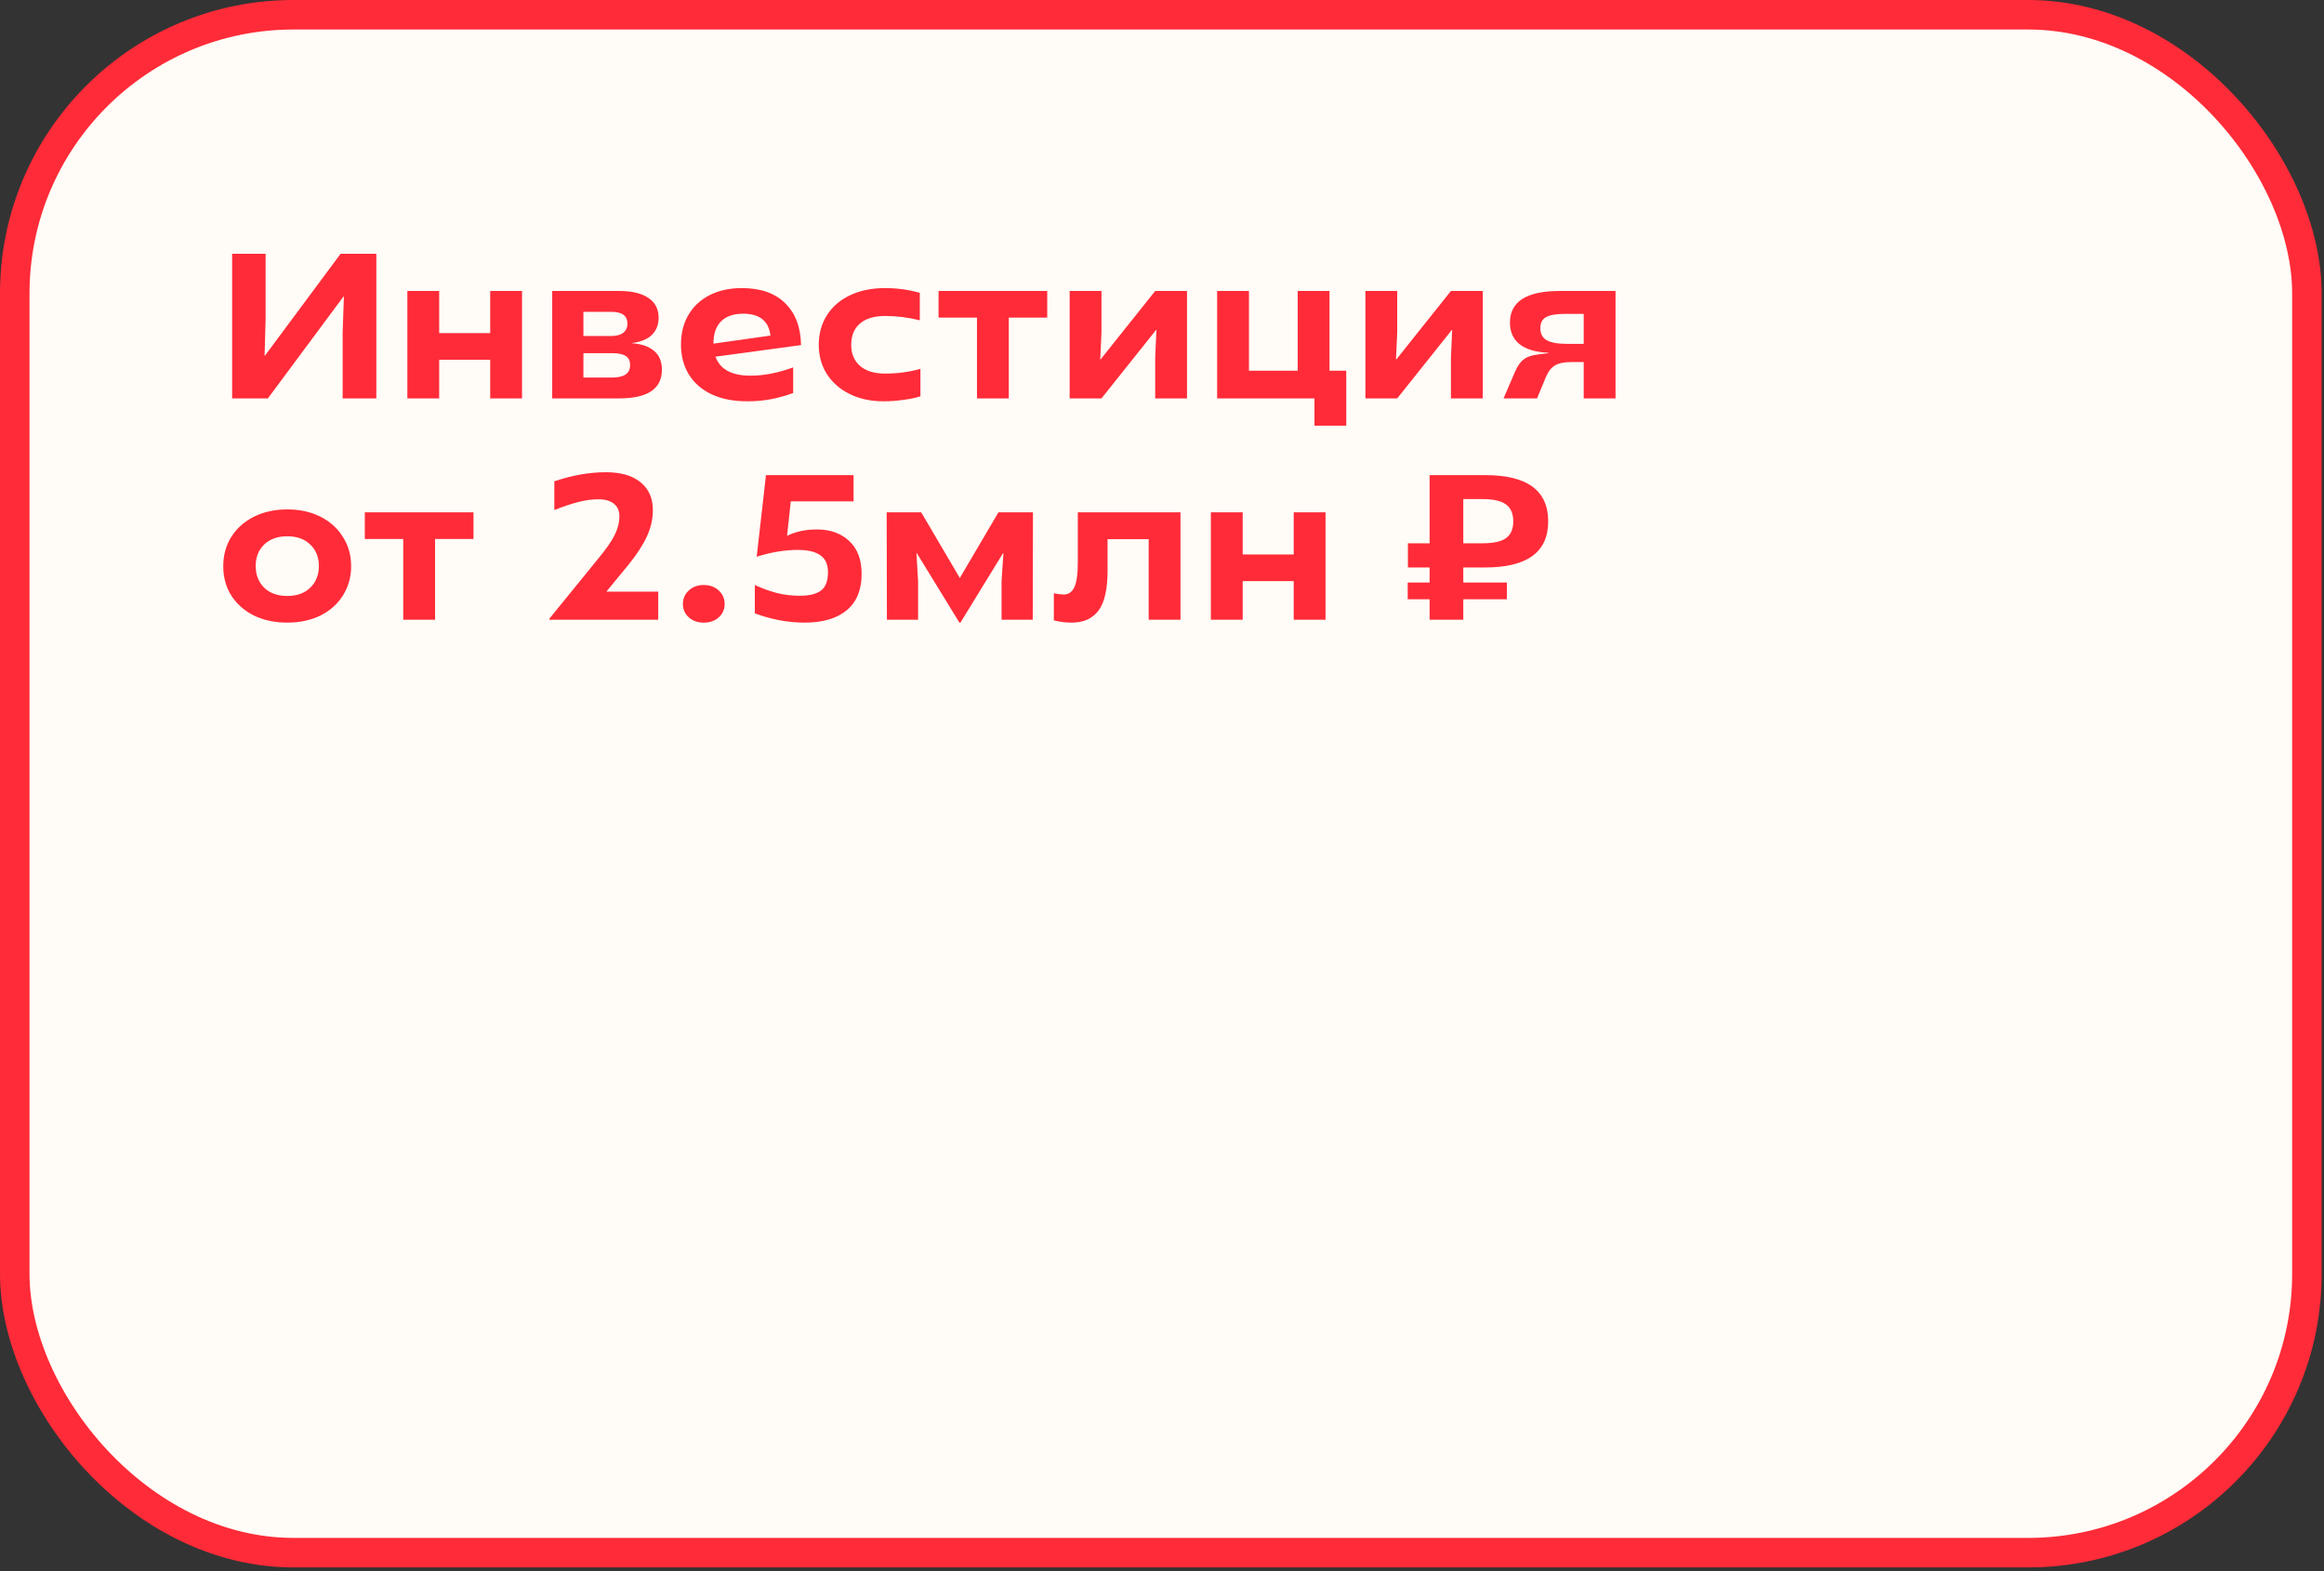 <?xml version="1.0" encoding="UTF-8"?> <svg xmlns="http://www.w3.org/2000/svg" width="315" height="213" viewBox="0 0 315 213" fill="none"><rect x="0" y="0" width="315" height="213" fill="#333333" stroke="none"/><rect x="2" y="2" width="310.683" height="208.455" rx="37.78" fill="#FFFBF6" stroke="#FF2B38" stroke-width="4"></rect><path d="M31.464 34.4H36V43.304L35.86 48.204H35.916L46.164 34.4H51.008V54H46.444V45.096L46.612 40.196H46.556L36.308 54H31.464V34.4ZM66.444 48.764H59.528V54H55.216V39.44H59.528V45.152H66.444V39.44H70.756V54H66.444V48.764ZM74.849 39.44H83.921C85.657 39.44 86.982 39.757 87.897 40.392C88.811 41.008 89.269 41.895 89.269 43.052C89.269 44.023 88.961 44.807 88.345 45.404C87.747 45.983 86.851 46.347 85.657 46.496V46.524C86.963 46.617 87.962 46.963 88.653 47.56C89.362 48.157 89.717 49.007 89.717 50.108C89.717 52.703 87.785 54 83.921 54H74.849V39.44ZM82.997 51.172C84.602 51.172 85.405 50.612 85.405 49.492C85.405 48.913 85.209 48.503 84.817 48.26C84.425 47.999 83.818 47.868 82.997 47.868H79.077V51.172H82.997ZM82.857 45.544C83.547 45.544 84.079 45.404 84.453 45.124C84.845 44.825 85.041 44.405 85.041 43.864C85.041 42.8 84.322 42.268 82.885 42.268H79.077V45.544H82.857ZM101.263 54.392C99.396 54.392 97.791 54.075 96.447 53.44C95.103 52.805 94.076 51.909 93.367 50.752C92.658 49.595 92.303 48.241 92.303 46.692C92.303 45.161 92.639 43.827 93.311 42.688C93.983 41.531 94.944 40.635 96.195 40C97.446 39.365 98.902 39.048 100.563 39.048C103.083 39.048 105.034 39.729 106.415 41.092C107.815 42.455 108.534 44.349 108.571 46.776L96.979 48.344C97.595 50.061 99.172 50.92 101.711 50.92C103.54 50.92 105.472 50.547 107.507 49.8V53.272C106.48 53.645 105.472 53.925 104.483 54.112C103.512 54.299 102.439 54.392 101.263 54.392ZM104.427 45.488C104.203 43.509 102.971 42.52 100.731 42.52C99.406 42.52 98.398 42.875 97.707 43.584C97.035 44.275 96.699 45.273 96.699 46.58L104.427 45.488ZM119.743 54.392C118.025 54.392 116.504 54.065 115.179 53.412C113.853 52.759 112.817 51.853 112.071 50.696C111.343 49.539 110.979 48.223 110.979 46.748C110.979 45.236 111.343 43.901 112.071 42.744C112.817 41.568 113.863 40.663 115.207 40.028C116.569 39.375 118.156 39.048 119.967 39.048C121.591 39.048 123.159 39.263 124.671 39.692V43.416C123.103 43.024 121.544 42.828 119.995 42.828C118.501 42.828 117.353 43.173 116.551 43.864C115.767 44.536 115.375 45.497 115.375 46.748C115.375 47.961 115.776 48.913 116.579 49.604C117.381 50.295 118.52 50.64 119.995 50.64C121.637 50.64 123.224 50.425 124.755 49.996V53.72C124.12 53.925 123.355 54.084 122.459 54.196C121.563 54.327 120.657 54.392 119.743 54.392ZM132.422 43.052H127.214V39.44H141.942V43.052H136.734V54H132.422V43.052ZM144.985 39.44H149.297V45.04L149.129 48.708H149.185L156.577 39.44H160.889V54H156.577V48.4L156.745 44.732H156.689L149.297 54H144.985V39.44ZM178.162 54H164.974V39.44H169.286V50.248H175.894V39.44H180.206V50.248H182.474V57.696H178.162V54ZM185.071 39.44H189.383V45.04L189.215 48.708H189.271L196.663 39.44H200.975V54H196.663V48.4L196.831 44.732H196.775L189.383 54H185.071V39.44ZM205.336 50.416C205.69 49.595 206.101 49.016 206.568 48.68C207.034 48.344 207.697 48.129 208.556 48.036L209.872 47.868V47.812C208.154 47.737 206.857 47.355 205.98 46.664C205.102 45.973 204.664 44.993 204.664 43.724C204.664 40.868 206.922 39.44 211.44 39.44H218.972V54H214.66V49.072H213.008C212 49.072 211.244 49.231 210.74 49.548C210.236 49.847 209.825 50.388 209.508 51.172L208.332 54H203.796L205.336 50.416ZM214.66 46.608V42.548H212.056C210.88 42.548 210.04 42.697 209.536 42.996C209.032 43.276 208.78 43.771 208.78 44.48C208.78 45.227 209.06 45.768 209.62 46.104C210.198 46.44 211.122 46.608 212.392 46.608H214.66ZM38.94 84.392C37.26 84.392 35.757 84.075 34.432 83.44C33.125 82.787 32.099 81.881 31.352 80.724C30.624 79.567 30.26 78.241 30.26 76.748C30.26 75.255 30.624 73.929 31.352 72.772C32.099 71.596 33.125 70.681 34.432 70.028C35.757 69.375 37.26 69.048 38.94 69.048C40.62 69.048 42.113 69.375 43.42 70.028C44.727 70.681 45.744 71.596 46.472 72.772C47.219 73.929 47.592 75.255 47.592 76.748C47.592 78.223 47.219 79.548 46.472 80.724C45.744 81.881 44.727 82.787 43.42 83.44C42.113 84.075 40.62 84.392 38.94 84.392ZM38.94 80.78C40.247 80.78 41.283 80.407 42.048 79.66C42.832 78.895 43.224 77.915 43.224 76.72C43.224 75.525 42.832 74.555 42.048 73.808C41.283 73.061 40.247 72.688 38.94 72.688C37.633 72.688 36.588 73.061 35.804 73.808C35.039 74.555 34.656 75.525 34.656 76.72C34.656 77.915 35.039 78.895 35.804 79.66C36.588 80.407 37.633 80.78 38.94 80.78ZM54.657 73.052H49.449V69.44H64.177V73.052H58.969V84H54.657V73.052ZM74.462 83.86L81.182 75.6C82.171 74.405 82.88 73.379 83.31 72.52C83.739 71.661 83.954 70.812 83.954 69.972C83.954 69.244 83.711 68.684 83.226 68.292C82.74 67.881 82.04 67.676 81.126 67.676C80.23 67.676 79.324 67.797 78.41 68.04C77.514 68.264 76.422 68.628 75.134 69.132V65.24C77.56 64.419 79.894 64.008 82.134 64.008C84.168 64.008 85.736 64.465 86.838 65.38C87.939 66.276 88.49 67.527 88.49 69.132C88.49 70.364 88.219 71.559 87.678 72.716C87.155 73.855 86.352 75.096 85.27 76.44L82.19 80.192H89.218V84H74.462V83.86ZM95.391 84.392C94.551 84.392 93.87 84.149 93.347 83.664C92.824 83.179 92.563 82.581 92.563 81.872C92.563 81.144 92.824 80.537 93.347 80.052C93.87 79.548 94.551 79.296 95.391 79.296C96.231 79.296 96.912 79.548 97.435 80.052C97.957 80.537 98.219 81.144 98.219 81.872C98.219 82.581 97.957 83.179 97.435 83.664C96.912 84.149 96.231 84.392 95.391 84.392ZM109.059 84.392C107.92 84.392 106.763 84.28 105.587 84.056C104.429 83.832 103.337 83.524 102.311 83.132V79.296C103.375 79.781 104.383 80.145 105.335 80.388C106.305 80.631 107.332 80.752 108.415 80.752C109.684 80.752 110.636 80.519 111.271 80.052C111.905 79.585 112.223 78.755 112.223 77.56C112.223 76.496 111.877 75.731 111.187 75.264C110.515 74.779 109.488 74.536 108.107 74.536C106.371 74.536 104.523 74.844 102.563 75.46L103.823 64.4H115.695V67.956H107.183L106.679 72.632C107.836 72.053 109.189 71.764 110.739 71.764C112.531 71.764 113.987 72.287 115.107 73.332C116.227 74.377 116.787 75.861 116.787 77.784C116.787 79.949 116.115 81.592 114.771 82.712C113.427 83.832 111.523 84.392 109.059 84.392ZM124.273 74.984H124.217L124.441 78.82V84H120.213L120.185 69.44H124.861L130.097 78.344L135.333 69.44H140.009L139.981 84H135.753V78.82L136.005 74.984H135.949L130.181 84.392H130.041L124.273 74.984ZM145.277 84.392C144.4 84.392 143.588 84.289 142.841 84.084V80.416C143.401 80.528 143.849 80.584 144.185 80.584C144.82 80.584 145.296 80.257 145.613 79.604C145.931 78.951 146.089 77.821 146.089 76.216V69.44H160.005V84H155.693V73.08H150.121V77.308C150.121 79.865 149.711 81.685 148.889 82.768C148.068 83.851 146.864 84.392 145.277 84.392ZM175.354 78.764H168.438V84H164.126V69.44H168.438V75.152H175.354V69.44H179.666V84H175.354V78.764ZM193.773 81.228H190.805V78.96H193.773V76.916H190.833V73.64H193.773V64.4H201.333C207.007 64.4 209.845 66.491 209.845 70.672C209.845 74.835 206.998 76.916 201.305 76.916H198.337V78.96H204.245V81.228H198.337V84H193.773V81.228ZM200.941 73.64C202.415 73.64 203.479 73.407 204.133 72.94C204.786 72.455 205.113 71.699 205.113 70.672C205.113 69.627 204.786 68.861 204.133 68.376C203.479 67.891 202.415 67.648 200.941 67.648H198.337V73.64H200.941Z" fill="#FF2B38"></path></svg> 